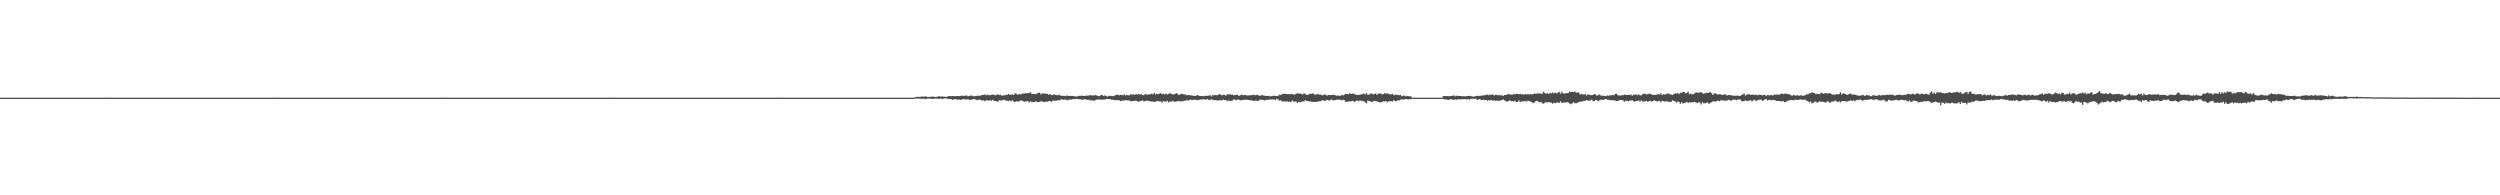 <?xml version="1.0" encoding="UTF-8"?>
<svg xmlns="http://www.w3.org/2000/svg" width="1920" height="150">
  <path d="M0 75.000h1v1.000H0zM1 75.000h1v1.000H1zM2 75.000h1v1.000H2zM3 75.000h1v1.000H3zM4 75.000h1v1.000H4zM5 75.000h1v1.000H5zM6 74.999h1v1.000H6zM7 75.000h1v1.000H7zM8 75.000h1v1.000H8zM9 75.000h1v1.000H9zM10 75.000h1v1.000H10zM11 75.000h1v1.000H11zM12 75.000h1v1.000H12zM13 75.000h1v1.000H13zM14 75.000h1v1.000H14zM15 74.999h1v1.000H15zM16 75.000h1v1.000H16zM17 75.000h1v1.000H17zM18 75.000h1v1.000H18zM19 75.000h1v1.000H19zM20 75.000h1v1.000H20zM21 75.000h1v1.000H21zM22 75.000h1v1.000H22zM23 75.000h1v1.000H23zM24 75.000h1v1.000H24zM25 75.000h1v1.000H25zM26 75.000h1v1.000H26zM27 75.000h1v1.000H27zM28 75.000h1v1.000H28zM29 75.000h1v1.000H29zM30 75.000h1v1.000H30zM31 75.000h1v1.000H31zM32 75.000h1v1.000H32zM33 75.000h1v1.000H33zM34 75.000h1v1.000H34zM35 75.000h1v1.000H35zM36 75.000h1v1.000H36zM37 75.000h1v1.000H37zM38 74.999h1v1.000H38zM39 74.999h1v1.000H39zM40 75.000h1v1.000H40zM41 75.000h1v1.000H41zM42 75.000h1v1.000H42zM43 75.000h1v1.000H43zM44 74.999h1v1.000H44zM45 75.000h1v1.000H45zM46 75.000h1v1.000H46zM47 75.000h1v1.000H47zM48 75.000h1v1.000H48zM49 75.000h1v1.000H49zM50 75.000h1v1.000H50zM51 75.000h1v1.000H51zM52 75.000h1v1.000H52zM53 74.999h1v1.000H53zM54 75.000h1v1.000H54zM55 75.000h1v1.000H55zM56 74.999h1v1.000H56zM57 75.000h1v1.000H57zM58 75.000h1v1.000H58zM59 75.000h1v1.000H59zM60 74.999h1v1.000H60zM61 75.000h1v1.000H61zM62 75.000h1v1.000H62zM63 75.000h1v1.000H63zM64 75.000h1v1.000H64zM65 75.000h1v1.000H65zM66 75.000h1v1.000H66zM67 75.000h1v1.000H67zM68 75.000h1v1.000H68zM69 75.000h1v1.000H69zM70 75.000h1v1.000H70zM71 75.000h1v1.000H71zM72 74.999h1v1.000H72zM73 75.000h1v1.000H73zM74 75.000h1v1.000H74zM75 75.000h1v1.000H75zM76 75.000h1v1.000H76zM77 74.999h1v1.000H77zM78 74.999h1v1.000H78zM79 74.999h1v1.000H79zM80 75.000h1v1.000H80zM81 75.000h1v1.000H81zM82 75.000h1v1.000H82zM83 75.000h1v1.000H83zM84 75.000h1v1.000H84zM85 75.000h1v1.000H85zM86 75.000h1v1.000H86zM87 75.000h1v1.000H87zM88 74.999h1v1.000H88zM89 75.000h1v1.000H89zM90 75.000h1v1.000H90zM91 75.000h1v1.000H91zM92 75.000h1v1.000H92zM93 75.000h1v1.000H93zM94 74.999h1v1.000H94zM95 75.000h1v1.000H95zM96 75.000h1v1.000H96zM97 74.999h1v1.000H97zM98 75.000h1v1.000H98zM99 75.000h1v1.000H99zM100 75.000h1v1.000H100zM101 75.000h1v1.000H101zM102 75.000h1v1.000H102zM103 75.000h1v1.000H103zM104 75.000h1v1.000H104zM105 74.999h1v1.000H105zM106 74.999h1v1.000H106zM107 75.000h1v1.000H107zM108 75.000h1v1.000H108zM109 75.000h1v1.000H109zM110 74.999h1v1.000H110zM111 75.000h1v1.000H111zM112 75.000h1v1.000H112zM113 75.000h1v1.000H113zM114 75.000h1v1.000H114zM115 75.000h1v1.000H115zM116 75.000h1v1.000H116zM117 74.999h1v1.000H117zM118 75.000h1v1.000H118zM119 75.000h1v1.000H119zM120 75.000h1v1.000H120zM121 75.000h1v1.000H121zM122 75.000h1v1.000H122zM123 75.000h1v1.000H123zM124 74.999h1v1.000H124zM125 75.000h1v1.000H125zM126 75.000h1v1.000H126zM127 75.000h1v1.000H127zM128 75.000h1v1.000H128zM129 75.000h1v1.000H129zM130 75.000h1v1.000H130zM131 75.000h1v1.000H131zM132 75.000h1v1.000H132zM133 74.999h1v1.000H133zM134 74.999h1v1.000H134zM135 74.999h1v1.000H135zM136 75.000h1v1.000H136zM137 75.000h1v1.000H137zM138 74.999h1v1.000H138zM139 74.999h1v1.000H139zM140 75.000h1v1.000H140zM141 75.000h1v1.000H141zM142 75.000h1v1.000H142zM143 75.000h1v1.000H143zM144 74.999h1v1.000H144zM145 74.999h1v1.000H145zM146 74.999h1v1.000H146zM147 75.000h1v1.000H147zM148 74.999h1v1.000H148zM149 75.000h1v1.000H149zM150 74.999h1v1.000H150zM151 74.999h1v1.000H151zM152 75.000h1v1.000H152zM153 75.000h1v1.000H153zM154 74.999h1v1.000H154zM155 74.999h1v1.000H155zM156 75.000h1v1.000H156zM157 75.000h1v1.000H157zM158 75.000h1v1.000H158zM159 75.000h1v1.000H159zM160 75.000h1v1.000H160zM161 75.000h1v1.000H161zM162 74.999h1v1.000H162zM163 74.999h1v1.000H163zM164 75.000h1v1.000H164zM165 74.999h1v1.000H165zM166 74.999h1v1.000H166zM167 75.000h1v1.000H167zM168 75.000h1v1.000H168zM169 75.000h1v1.000H169zM170 74.999h1v1.000H170zM171 75.000h1v1.000H171zM172 75.000h1v1.000H172zM173 75.000h1v1.000H173zM174 74.999h1v1.000H174zM175 75.000h1v1.000H175zM176 75.000h1v1.000H176zM177 75.000h1v1.000H177zM178 74.999h1v1.000H178zM179 75.000h1v1.000H179zM180 75.000h1v1.000H180zM181 74.999h1v1.000H181zM182 75.000h1v1.000H182zM183 75.000h1v1.000H183zM184 74.999h1v1.000H184zM185 74.999h1v1.000H185zM186 75.000h1v1.000H186zM187 74.999h1v1.000H187zM188 75.000h1v1.000H188zM189 75.000h1v1.000H189zM190 75.000h1v1.000H190zM191 75.000h1v1.000H191zM192 75.000h1v1.000H192zM193 75.000h1v1.000H193zM194 74.999h1v1.000H194zM195 75.000h1v1.000H195zM196 75.000h1v1.000H196zM197 75.000h1v1.000H197zM198 75.000h1v1.000H198zM199 75.000h1v1.000H199zM200 75.000h1v1.000H200zM201 75.000h1v1.000H201zM202 75.000h1v1.000H202zM203 75.000h1v1.000H203zM204 74.999h1v1.000H204zM205 75.000h1v1.000H205zM206 75.000h1v1.000H206zM207 75.000h1v1.000H207zM208 75.000h1v1.000H208zM209 75.000h1v1.000H209zM210 75.000h1v1.000H210zM211 74.999h1v1.000H211zM212 75.000h1v1.000H212zM213 74.999h1v1.000H213zM214 75.000h1v1.000H214zM215 75.000h1v1.000H215zM216 75.000h1v1.000H216zM217 75.000h1v1.000H217zM218 75.000h1v1.000H218zM219 75.000h1v1.000H219zM220 75.000h1v1.000H220zM221 75.000h1v1.000H221zM222 75.000h1v1.000H222zM223 75.000h1v1.000H223zM224 75.000h1v1.000H224zM225 75.000h1v1.000H225zM226 75.000h1v1.000H226zM227 74.999h1v1.000H227zM228 74.999h1v1.000H228zM229 75.000h1v1.000H229zM230 75.000h1v1.000H230zM231 75.000h1v1.000H231zM232 75.000h1v1.000H232zM233 75.000h1v1.000H233zM234 75.000h1v1.000H234zM235 75.000h1v1.000H235zM236 75.000h1v1.000H236zM237 75.000h1v1.000H237zM238 75.000h1v1.000H238zM239 74.999h1v1.000H239zM240 75.000h1v1.000H240zM241 75.000h1v1.000H241zM242 75.000h1v1.000H242zM243 75.000h1v1.000H243zM244 75.000h1v1.000H244zM245 75.000h1v1.000H245zM246 75.000h1v1.000H246zM247 75.000h1v1.000H247zM248 75.000h1v1.000H248zM249 75.000h1v1.000H249zM250 75.000h1v1.000H250zM251 75.000h1v1.000H251zM252 74.999h1v1.000H252zM253 75.000h1v1.000H253zM254 74.999h1v1.000H254zM255 75.000h1v1.000H255zM256 75.000h1v1.000H256zM257 75.000h1v1.000H257zM258 75.000h1v1.000H258zM259 75.000h1v1.000H259zM260 75.000h1v1.000H260zM261 75.000h1v1.000H261zM262 75.000h1v1.000H262zM263 75.000h1v1.000H263zM264 75.000h1v1.000H264zM265 75.000h1v1.000H265zM266 75.000h1v1.000H266zM267 75.000h1v1.000H267zM268 75.000h1v1.000H268zM269 74.999h1v1.000H269zM270 75.000h1v1.000H270zM271 75.000h1v1.000H271zM272 74.999h1v1.000H272zM273 75.000h1v1.000H273zM274 75.000h1v1.000H274zM275 74.999h1v1.000H275zM276 75.000h1v1.000H276zM277 74.999h1v1.000H277zM278 75.000h1v1.000H278zM279 74.999h1v1.000H279zM280 75.000h1v1.000H280zM281 74.999h1v1.000H281zM282 75.000h1v1.000H282zM283 75.000h1v1.000H283zM284 75.000h1v1.000H284zM285 75.000h1v1.000H285zM286 75.000h1v1.000H286zM287 75.000h1v1.000H287zM288 74.999h1v1.000H288zM289 75.000h1v1.000H289zM290 75.000h1v1.000H290zM291 75.000h1v1.000H291zM292 75.000h1v1.000H292zM293 75.000h1v1.000H293zM294 75.000h1v1.000H294zM295 75.000h1v1.000H295zM296 75.000h1v1.000H296zM297 75.000h1v1.000H297zM298 75.000h1v1.000H298zM299 75.000h1v1.000H299zM300 75.000h1v1.000H300zM301 75.000h1v1.000H301zM302 75.000h1v1.000H302zM303 74.999h1v1.000H303zM304 74.999h1v1.000H304zM305 75.000h1v1.000H305zM306 75.000h1v1.000H306zM307 75.000h1v1.000H307zM308 75.000h1v1.000H308zM309 75.000h1v1.000H309zM310 75.000h1v1.000H310zM311 74.999h1v1.000H311zM312 74.999h1v1.000H312zM313 75.000h1v1.000H313zM314 74.999h1v1.000H314zM315 75.000h1v1.000H315zM316 74.999h1v1.000H316zM317 75.000h1v1.000H317zM318 75.000h1v1.000H318zM319 75.000h1v1.000H319zM320 75.000h1v1.000H320zM321 74.999h1v1.000H321zM322 74.999h1v1.000H322zM323 75.000h1v1.000H323zM324 75.000h1v1.000H324zM325 74.999h1v1.000H325zM326 75.000h1v1.000H326zM327 75.000h1v1.000H327zM328 75.000h1v1.000H328zM329 75.000h1v1.000H329zM330 75.000h1v1.000H330zM331 75.000h1v1.000H331zM332 75.000h1v1.000H332zM333 74.999h1v1.000H333zM334 75.000h1v1.000H334zM335 75.000h1v1.000H335zM336 75.000h1v1.000H336zM337 75.000h1v1.000H337zM338 75.000h1v1.000H338zM339 74.999h1v1.000H339zM340 75.000h1v1.000H340zM341 75.000h1v1.000H341zM342 75.000h1v1.000H342zM343 75.000h1v1.000H343zM344 75.000h1v1.000H344zM345 75.000h1v1.000H345zM346 74.999h1v1.000H346zM347 75.000h1v1.000H347zM348 74.999h1v1.000H348zM349 75.000h1v1.000H349zM350 75.000h1v1.000H350zM351 75.000h1v1.000H351zM352 75.000h1v1.000H352zM353 75.000h1v1.000H353zM354 75.000h1v1.000H354zM355 75.000h1v1.000H355zM356 75.000h1v1.000H356zM357 75.000h1v1.000H357zM358 75.000h1v1.000H358zM359 75.000h1v1.000H359zM360 75.000h1v1.000H360zM361 74.999h1v1.000H361zM362 75.000h1v1.000H362zM363 75.000h1v1.000H363zM364 74.999h1v1.000H364zM365 75.000h1v1.000H365zM366 74.999h1v1.000H366zM367 75.000h1v1.000H367zM368 74.999h1v1.000H368zM369 75.000h1v1.000H369zM370 75.000h1v1.000H370zM371 75.000h1v1.000H371zM372 75.000h1v1.000H372zM373 74.999h1v1.000H373zM374 74.999h1v1.000H374zM375 75.000h1v1.000H375zM376 74.999h1v1.000H376zM377 75.000h1v1.000H377zM378 75.000h1v1.000H378zM379 75.000h1v1.000H379zM380 75.000h1v1.000H380zM381 75.000h1v1.000H381zM382 75.000h1v1.000H382zM383 75.000h1v1.000H383zM384 75.000h1v1.000H384zM385 75.000h1v1.000H385zM386 75.000h1v1.000H386zM387 75.000h1v1.000H387zM388 75.000h1v1.000H388zM389 75.000h1v1.000H389zM390 75.000h1v1.000H390zM391 74.999h1v1.000H391zM392 75.000h1v1.000H392zM393 75.000h1v1.000H393zM394 75.000h1v1.000H394zM395 75.000h1v1.000H395zM396 75.000h1v1.000H396zM397 74.999h1v1.000H397zM398 75.000h1v1.000H398zM399 75.000h1v1.000H399zM400 75.000h1v1.000H400zM401 75.000h1v1.000H401zM402 75.000h1v1.000H402zM403 75.000h1v1.000H403zM404 74.999h1v1.000H404zM405 75.000h1v1.000H405zM406 75.000h1v1.000H406zM407 75.000h1v1.000H407zM408 74.999h1v1.000H408zM409 74.999h1v1.000H409zM410 75.000h1v1.000H410zM411 74.999h1v1.000H411zM412 75.000h1v1.000H412zM413 75.000h1v1.000H413zM414 75.000h1v1.000H414zM415 75.000h1v1.000H415zM416 75.000h1v1.000H416zM417 75.000h1v1.000H417zM418 74.999h1v1.000H418zM419 75.000h1v1.000H419zM420 75.000h1v1.000H420zM421 75.000h1v1.000H421zM422 75.000h1v1.000H422zM423 75.000h1v1.000H423zM424 74.999h1v1.000H424zM425 75.000h1v1.000H425zM426 75.000h1v1.000H426zM427 75.000h1v1.000H427zM428 75.000h1v1.000H428zM429 75.000h1v1.000H429zM430 75.000h1v1.000H430zM431 75.000h1v1.000H431zM432 74.999h1v1.000H432zM433 75.000h1v1.000H433zM434 75.000h1v1.000H434zM435 75.000h1v1.000H435zM436 74.999h1v1.000H436zM437 74.999h1v1.000H437zM438 75.000h1v1.000H438zM439 74.999h1v1.000H439zM440 75.000h1v1.000H440zM441 75.000h1v1.000H441zM442 75.000h1v1.000H442zM443 75.000h1v1.000H443zM444 74.999h1v1.000H444zM445 74.999h1v1.000H445zM446 75.000h1v1.000H446zM447 75.000h1v1.000H447zM448 75.000h1v1.000H448zM449 75.000h1v1.000H449zM450 75.000h1v1.000H450zM451 74.999h1v1.000H451zM452 75.000h1v1.000H452zM453 75.000h1v1.000H453zM454 75.000h1v1.000H454zM455 75.000h1v1.000H455zM456 75.000h1v1.000H456zM457 75.000h1v1.000H457zM458 75.000h1v1.000H458zM459 75.000h1v1.000H459zM460 75.000h1v1.000H460zM461 75.000h1v1.000H461zM462 75.000h1v1.000H462zM463 74.999h1v1.000H463zM464 75.000h1v1.000H464zM465 75.000h1v1.000H465zM466 75.000h1v1.000H466zM467 75.000h1v1.000H467zM468 75.000h1v1.000H468zM469 75.000h1v1.000H469zM470 75.000h1v1.000H470zM471 75.000h1v1.000H471zM472 75.000h1v1.000H472zM473 75.000h1v1.000H473zM474 75.000h1v1.000H474zM475 75.000h1v1.000H475zM476 75.000h1v1.000H476zM477 75.000h1v1.000H477zM478 75.000h1v1.000H478zM479 75.000h1v1.000H479zM480 75.000h1v1.000H480zM481 74.999h1v1.000H481zM482 75.000h1v1.000H482zM483 75.000h1v1.000H483zM484 75.000h1v1.000H484zM485 75.000h1v1.000H485zM486 74.999h1v1.000H486zM487 74.999h1v1.000H487zM488 75.000h1v1.000H488zM489 75.000h1v1.000H489zM490 75.000h1v1.000H490zM491 75.000h1v1.000H491zM492 75.000h1v1.000H492zM493 75.000h1v1.000H493zM494 75.000h1v1.000H494zM495 75.000h1v1.000H495zM496 75.000h1v1.000H496zM497 75.000h1v1.000H497zM498 75.000h1v1.000H498zM499 75.000h1v1.000H499zM500 74.999h1v1.000H500zM501 75.000h1v1.000H501zM502 75.000h1v1.000H502zM503 75.000h1v1.000H503zM504 75.000h1v1.000H504zM505 74.999h1v1.000H505zM506 75.000h1v1.000H506zM507 75.000h1v1.000H507zM508 75.000h1v1.000H508zM509 75.000h1v1.000H509zM510 75.000h1v1.000H510zM511 74.999h1v1.000H511zM512 75.000h1v1.000H512zM513 75.000h1v1.000H513zM514 75.000h1v1.000H514zM515 75.000h1v1.000H515zM516 75.000h1v1.000H516zM517 74.999h1v1.000H517zM518 74.999h1v1.000H518zM519 75.000h1v1.000H519zM520 75.000h1v1.000H520zM521 75.000h1v1.000H521zM522 75.000h1v1.000H522zM523 75.000h1v1.000H523zM524 75.000h1v1.000H524zM525 75.000h1v1.000H525zM526 75.000h1v1.000H526zM527 75.000h1v1.000H527zM528 75.000h1v1.000H528zM529 75.000h1v1.000H529zM530 75.000h1v1.000H530zM531 75.000h1v1.000H531zM532 75.000h1v1.000H532zM533 75.000h1v1.000H533zM534 75.000h1v1.000H534zM535 75.000h1v1.000H535zM536 75.000h1v1.000H536zM537 75.000h1v1.000H537zM538 75.000h1v1.000H538zM539 74.999h1v1.000H539zM540 74.999h1v1.000H540zM541 74.999h1v1.000H541zM542 75.000h1v1.000H542zM543 75.000h1v1.000H543zM544 74.999h1v1.000H544zM545 75.000h1v1.000H545zM546 74.999h1v1.000H546zM547 74.999h1v1.000H547zM548 75.000h1v1.000H548zM549 75.000h1v1.000H549zM550 75.000h1v1.000H550zM551 75.000h1v1.000H551zM552 75.000h1v1.000H552zM553 75.000h1v1.000H553zM554 75.000h1v1.000H554zM555 75.000h1v1.000H555zM556 74.999h1v1.000H556zM557 75.000h1v1.000H557zM558 75.000h1v1.000H558zM559 75.000h1v1.000H559zM560 75.000h1v1.000H560zM561 74.999h1v1.000H561zM562 75.000h1v1.000H562zM563 75.000h1v1.000H563zM564 75.000h1v1.000H564zM565 74.999h1v1.000H565zM566 75.000h1v1.000H566zM567 75.000h1v1.000H567zM568 75.000h1v1.000H568zM569 75.000h1v1.000H569zM570 75.000h1v1.000H570zM571 75.000h1v1.000H571zM572 75.000h1v1.000H572zM573 75.000h1v1.000H573zM574 74.999h1v1.000H574zM575 75.000h1v1.000H575zM576 74.999h1v1.000H576zM577 75.000h1v1.000H577zM578 75.000h1v1.000H578zM579 75.000h1v1.000H579zM580 75.000h1v1.000H580zM581 75.000h1v1.000H581zM582 75.000h1v1.000H582zM583 75.000h1v1.000H583zM584 75.000h1v1.000H584zM585 74.999h1v1.000H585zM586 74.999h1v1.000H586zM587 75.000h1v1.000H587zM588 75.000h1v1.000H588zM589 75.000h1v1.000H589zM590 75.000h1v1.000H590zM591 75.000h1v1.000H591zM592 75.000h1v1.000H592zM593 75.000h1v1.000H593zM594 75.000h1v1.000H594zM595 75.000h1v1.000H595zM596 74.999h1v1.000H596zM597 75.000h1v1.000H597zM598 75.000h1v1.000H598zM599 75.000h1v1.000H599zM600 74.999h1v1.000H600zM601 75.000h1v1.000H601zM602 74.999h1v1.000H602zM603 75.000h1v1.000H603zM604 75.000h1v1.000H604zM605 75.000h1v1.000H605zM606 75.000h1v1.000H606zM607 75.000h1v1.000H607zM608 75.000h1v1.000H608zM609 75.000h1v1.000H609zM610 75.000h1v1.000H610zM611 75.000h1v1.000H611zM612 75.000h1v1.000H612zM613 75.000h1v1.000H613zM614 75.000h1v1.000H614zM615 75.000h1v1.000H615zM616 75.000h1v1.000H616zM617 74.999h1v1.000H617zM618 75.000h1v1.000H618zM619 75.000h1v1.000H619zM620 75.000h1v1.000H620zM621 75.000h1v1.000H621zM622 74.999h1v1.000H622zM623 74.999h1v1.000H623zM624 75.000h1v1.000H624zM625 75.000h1v1.000H625zM626 75.000h1v1.000H626zM627 75.000h1v1.000H627zM628 75.000h1v1.000H628zM629 75.000h1v1.000H629zM630 75.000h1v1.000H630zM631 75.000h1v1.000H631zM632 75.000h1v1.000H632zM633 75.000h1v1.000H633zM634 75.000h1v1.000H634zM635 75.000h1v1.000H635zM636 75.000h1v1.000H636zM637 74.999h1v1.000H637zM638 75.000h1v1.000H638zM639 75.000h1v1.000H639zM640 75.000h1v1.000H640zM641 75.000h1v1.000H641zM642 75.000h1v1.000H642zM643 75.000h1v1.000H643zM644 74.999h1v1.000H644zM645 74.999h1v1.000H645zM646 75.000h1v1.000H646zM647 74.999h1v1.000H647zM648 74.999h1v1.000H648zM649 75.000h1v1.000H649zM650 75.000h1v1.000H650zM651 75.000h1v1.000H651zM652 75.000h1v1.000H652zM653 75.000h1v1.000H653zM654 75.000h1v1.000H654zM655 75.000h1v1.000H655zM656 75.000h1v1.000H656zM657 74.999h1v1.000H657zM658 75.000h1v1.000H658zM659 75.000h1v1.000H659zM660 75.000h1v1.000H660zM661 75.000h1v1.000H661zM662 75.000h1v1.000H662zM663 74.999h1v1.000H663zM664 74.999h1v1.000H664zM665 75.000h1v1.000H665zM666 74.999h1v1.000H666zM667 75.000h1v1.000H667zM668 75.000h1v1.000H668zM669 75.000h1v1.000H669zM670 75.000h1v1.000H670zM671 75.000h1v1.000H671zM672 75.000h1v1.000H672zM673 74.999h1v1.000H673zM674 74.999h1v1.000H674zM675 74.999h1v1.000H675zM676 75.000h1v1.000H676zM677 75.000h1v1.000H677zM678 75.000h1v1.000H678zM679 75.000h1v1.000H679zM680 75.000h1v1.000H680zM681 75.000h1v1.000H681zM682 74.999h1v1.000H682zM683 75.000h1v1.000H683zM684 74.999h1v1.000H684zM685 75.000h1v1.000H685zM686 75.000h1v1.000H686zM687 75.000h1v1.000H687zM688 75.000h1v1.000H688zM689 75.000h1v1.000H689zM690 75.000h1v1.000H690zM691 75.000h1v1.000H691zM692 74.999h1v1.000H692zM693 74.999h1v1.000H693zM694 74.999h1v1.000H694zM695 74.999h1v1.000H695zM696 74.999h1v1.000H696zM697 75.000h1v1.000H697zM698 74.999h1v1.000H698zM699 75.000h1v1.000H699zM700 75.000h1v1.000H700zM701 75.000h1v1.000H701zM702 75.000h1v1.000H702zM703 74.394h1v1.273H703zM704 74.370h1v1.312H704zM705 74.381h1v1.339H705zM706 74.335h1v1.376H706zM707 74.249h1v1.608H707zM708 74.106h1v1.841H708zM709 74.326h1v1.406H709zM710 73.908h1v2.310H710zM711 74.257h1v1.642H711zM712 74.389h1v1.306H712zM713 74.485h1v1.268H713zM714 74.273h1v1.437H714zM715 74.266h1v1.615H715zM716 74.180h1v1.892H716zM717 74.317h1v1.425H717zM718 74.474h1v1.242H718zM719 74.430h1v1.170H719zM720 73.933h1v1.990H720zM721 73.938h1v2.011H721zM722 74.250h1v1.390H722zM723 74.044h1v2.094H723zM724 74.210h1v1.605H724zM725 74.208h1v1.354H725zM726 74.479h1v1.041H726zM727 74.176h1v1.728H727zM728 73.884h1v2.031H728zM729 73.704h1v2.366H729zM730 73.923h1v2.183H730zM731 73.696h1v2.980H731zM732 73.878h1v2.377H732zM733 73.847h1v2.410H733zM734 73.803h1v2.446H734zM735 73.768h1v2.892H735zM736 73.762h1v2.514H736zM737 73.682h1v3.080H737zM738 73.484h1v3.052H738zM739 73.488h1v2.590H739zM740 73.758h1v2.498H740zM741 73.412h1v2.931H741zM742 73.384h1v3.062H742zM743 74.008h1v2.052H743zM744 73.661h1v3.256H744zM745 73.393h1v3.200H745zM746 73.434h1v3.089H746zM747 73.922h1v2.138H747zM748 73.927h1v2.182H748zM749 73.624h1v2.948H749zM750 73.633h1v3.391H750zM751 73.366h1v3.288H751zM752 73.792h1v2.691H752zM753 73.162h1v3.802H753zM754 72.988h1v4.223H754zM755 72.842h1v4.274H755zM756 72.529h1v5.256H756zM757 73.188h1v3.828H757zM758 72.629h1v4.405H758zM759 73.135h1v4.160H759zM760 73.171h1v3.787H760zM761 72.794h1v4.635H761zM762 72.527h1v4.126H762zM763 72.883h1v4.666H763zM764 73.273h1v4.265H764zM765 72.695h1v5.223H765zM766 72.499h1v5.587H766zM767 72.987h1v3.979H767zM768 72.759h1v4.347H768zM769 73.501h1v3.585H769zM770 73.238h1v3.532H770zM771 73.190h1v3.480H771zM772 72.867h1v4.393H772zM773 72.881h1v4.448H773zM774 72.268h1v5.314H774zM775 72.641h1v4.441H775zM776 72.919h1v4.959H776zM777 72.430h1v4.563H777zM778 72.957h1v5.045H778zM779 71.699h1v6.671H779zM780 71.916h1v5.897H780zM781 72.817h1v5.030H781zM782 72.192h1v5.904H782zM783 72.468h1v4.741H783zM784 72.372h1v4.809H784zM785 71.675h1v5.766H785zM786 71.939h1v6.353H786zM787 71.469h1v6.349H787zM788 71.743h1v5.986H788zM789 71.562h1v6.204H789zM790 71.279h1v7.462H790zM791 70.890h1v6.880H791zM792 72.278h1v6.247H792zM793 72.059h1v6.119H793zM794 72.173h1v6.257H794zM795 72.357h1v5.355H795zM796 71.709h1v6.724H796zM797 71.373h1v6.966H797zM798 71.045h1v7.194H798zM799 72.500h1v5.204H799zM800 71.695h1v6.310H800zM801 71.892h1v6.297H801zM802 71.730h1v6.746H802zM803 72.113h1v5.808H803zM804 72.039h1v6.096H804zM805 72.774h1v4.886H805zM806 72.259h1v5.381H806zM807 72.964h1v5.277H807zM808 73.069h1v4.172H808zM809 72.399h1v4.919H809zM810 72.857h1v4.470H810zM811 73.060h1v4.297H811zM812 73.178h1v3.689H812zM813 72.662h1v4.442H813zM814 73.410h1v3.173H814zM815 73.598h1v2.618H815zM816 73.571h1v3.088H816zM817 73.563h1v2.872H817zM818 73.822h1v2.685H818zM819 73.196h1v3.896H819zM820 73.743h1v2.909H820zM821 73.697h1v2.747H821zM822 73.603h1v2.922H822zM823 73.612h1v2.752H823zM824 73.720h1v2.334H824zM825 74.086h1v2.173H825zM826 74.024h1v1.846H826zM827 74.021h1v2.030H827zM828 73.568h1v2.780H828zM829 73.702h1v2.506H829zM830 73.493h1v3.004H830zM831 73.595h1v3.061H831zM832 73.746h1v2.439H832zM833 73.635h1v2.645H833zM834 73.384h1v3.178H834zM835 73.485h1v3.190H835zM836 73.261h1v3.410H836zM837 73.001h1v4.149H837zM838 73.465h1v3.593H838zM839 73.139h1v4.083H839zM840 73.332h1v4.045H840zM841 72.979h1v3.763H841zM842 73.447h1v3.062H842zM843 73.812h1v2.577H843zM844 73.770h1v2.652H844zM845 73.045h1v3.485H845zM846 72.981h1v3.528H846zM847 73.678h1v2.826H847zM848 73.285h1v3.226H848zM849 73.638h1v2.447H849zM850 74.249h1v1.880H850zM851 73.487h1v2.544H851zM852 73.786h1v2.327H852zM853 73.579h1v3.000H853zM854 73.784h1v2.769H854zM855 73.786h1v3.083H855zM856 73.066h1v3.910H856zM857 73.011h1v3.908H857zM858 72.524h1v4.596H858zM859 73.281h1v3.611H859zM860 72.859h1v4.846H860zM861 72.916h1v4.586H861zM862 73.237h1v3.828H862zM863 72.502h1v4.688H863zM864 73.261h1v3.605H864zM865 72.786h1v4.265H865zM866 73.234h1v3.967H866zM867 73.173h1v3.915H867zM868 72.280h1v5.724H868zM869 72.665h1v4.926H869zM870 72.492h1v5.126H870zM871 72.847h1v4.515H871zM872 72.165h1v5.159H872zM873 72.727h1v5.088H873zM874 72.197h1v6.014H874zM875 72.666h1v4.934H875zM876 72.323h1v5.154H876zM877 73.030h1v4.023H877zM878 73.093h1v4.810H878zM879 72.216h1v5.474H879zM880 72.566h1v4.715H880zM881 72.739h1v4.674H881zM882 72.387h1v5.194H882zM883 72.493h1v5.364H883zM884 71.873h1v6.123H884zM885 72.503h1v5.526H885zM886 71.307h1v6.911H886zM887 72.502h1v5.588H887zM888 71.934h1v5.699H888zM889 72.283h1v5.359H889zM890 71.940h1v6.012H890zM891 71.499h1v6.364H891zM892 72.347h1v6.486H892zM893 71.910h1v5.717H893zM894 72.474h1v5.612H894zM895 71.873h1v6.160H895zM896 72.521h1v4.818H896zM897 72.140h1v6.550H897zM898 71.541h1v6.339H898zM899 72.082h1v6.105H899zM900 72.415h1v4.996H900zM901 72.550h1v5.415H901zM902 72.010h1v6.180H902zM903 71.471h1v6.448H903zM904 72.344h1v5.400H904zM905 72.993h1v4.579H905zM906 72.409h1v5.571H906zM907 71.977h1v5.731H907zM908 72.345h1v5.465H908zM909 72.576h1v4.805H909zM910 72.566h1v4.748H910zM911 73.214h1v3.610H911zM912 72.979h1v4.357H912zM913 72.971h1v3.729H913zM914 73.254h1v3.276H914zM915 73.223h1v3.797H915zM916 73.710h1v2.821H916zM917 73.533h1v3.067H917zM918 73.662h1v2.918H918zM919 73.016h1v3.915H919zM920 73.327h1v3.580H920zM921 73.746h1v2.675H921zM922 73.788h1v2.602H922zM923 73.750h1v2.625H923zM924 73.910h1v2.183H924zM925 73.516h1v3.073H925zM926 73.626h1v2.649H926zM927 73.645h1v2.429H927zM928 73.366h1v3.550H928zM929 73.172h1v3.452H929zM930 74.049h1v2.086H930zM931 72.805h1v3.896H931zM932 73.291h1v3.729H932zM933 72.915h1v3.918H933zM934 73.187h1v3.823H934zM935 72.943h1v4.451H935zM936 72.028h1v4.822H936zM937 72.742h1v4.385H937zM938 73.192h1v3.847H938zM939 72.694h1v3.792H939zM940 72.825h1v4.125H940zM941 73.481h1v3.287H941zM942 72.363h1v5.433H942zM943 72.624h1v4.550H943zM944 72.221h1v5.347H944zM945 72.780h1v4.659H945zM946 72.670h1v4.520H946zM947 73.162h1v3.199H947zM948 73.034h1v3.525H948zM949 72.830h1v4.112H949zM950 72.741h1v3.685H950zM951 73.720h1v2.831H951zM952 73.142h1v3.966H952zM953 72.596h1v4.373H953zM954 73.041h1v3.784H954zM955 73.042h1v3.596H955zM956 72.980h1v3.614H956zM957 73.275h1v3.220H957zM958 73.411h1v3.418H958zM959 73.188h1v3.538H959zM960 73.157h1v3.997H960zM961 73.064h1v3.887H961zM962 72.763h1v4.817H962zM963 73.017h1v4.274H963zM964 73.146h1v4.033H964zM965 72.724h1v4.810H965zM966 73.282h1v4.114H966zM967 73.551h1v3.056H967zM968 73.315h1v3.258H968zM969 72.984h1v3.628H969zM970 73.437h1v3.457H970zM971 73.519h1v3.622H971zM972 73.792h1v2.853H972zM973 73.710h1v3.006H973zM974 73.522h1v3.008H974zM975 74.086h1v2.307H975zM976 73.811h1v2.641H976zM977 73.630h1v2.748H977zM978 73.460h1v2.849H978zM979 73.668h1v3.110H979zM980 73.795h1v2.116H980zM981 73.803h1v2.521H981zM982 72.721h1v4.662H982zM983 73.011h1v3.999H983zM984 72.389h1v5.449H984zM985 72.007h1v5.867H985zM986 72.019h1v5.823H986zM987 72.104h1v5.960H987zM988 72.302h1v5.452H988zM989 72.171h1v6.062H989zM990 72.496h1v5.502H990zM991 72.052h1v6.295H991zM992 72.300h1v4.887H992zM993 72.659h1v5.267H993zM994 72.508h1v5.585H994zM995 71.993h1v6.013H995zM996 71.518h1v7.619H996zM997 71.889h1v6.370H997zM998 71.813h1v6.661H998zM999 72.128h1v6.104H999zM1000 72.544h1v5.306H1000zM1001 71.611h1v6.355H1001zM1002 72.285h1v4.626H1002zM1003 72.805h1v4.712H1003zM1004 72.891h1v4.678H1004zM1005 72.264h1v5.655H1005zM1006 71.892h1v5.991H1006zM1007 72.123h1v6.041H1007zM1008 71.527h1v6.835H1008zM1009 72.580h1v5.548H1009zM1010 72.589h1v5.768H1010zM1011 72.338h1v5.823H1011zM1012 72.303h1v5.531H1012zM1013 72.759h1v5.059H1013zM1014 72.619h1v5.099H1014zM1015 73.208h1v3.683H1015zM1016 72.997h1v4.194H1016zM1017 72.430h1v5.206H1017zM1018 73.162h1v3.670H1018zM1019 73.326h1v3.444H1019zM1020 72.898h1v4.248H1020zM1021 73.017h1v4.159H1021zM1022 73.065h1v3.263H1022zM1023 72.910h1v4.056H1023zM1024 72.821h1v4.339H1024zM1025 73.215h1v3.565H1025zM1026 73.493h1v3.120H1026zM1027 73.342h1v3.162H1027zM1028 73.578h1v3.017H1028zM1029 73.564h1v3.013H1029zM1030 72.816h1v4.358H1030zM1031 73.303h1v3.298H1031zM1032 72.651h1v4.292H1032zM1033 72.147h1v6.042H1033zM1034 72.156h1v5.944H1034zM1035 72.386h1v5.628H1035zM1036 71.604h1v6.271H1036zM1037 72.102h1v5.776H1037zM1038 72.008h1v5.473H1038zM1039 71.802h1v5.908H1039zM1040 72.422h1v5.993H1040zM1041 72.685h1v4.760H1041zM1042 73.030h1v4.135H1042zM1043 72.920h1v4.918H1043zM1044 72.699h1v4.353H1044zM1045 72.495h1v4.959H1045zM1046 72.097h1v5.396H1046zM1047 71.859h1v5.988H1047zM1048 72.548h1v5.997H1048zM1049 71.551h1v7.836H1049zM1050 72.733h1v4.476H1050zM1051 72.605h1v5.165H1051zM1052 71.875h1v5.970H1052zM1053 71.841h1v6.575H1053zM1054 72.499h1v5.446H1054zM1055 72.191h1v5.313H1055zM1056 71.712h1v5.932H1056zM1057 72.798h1v5.057H1057zM1058 71.897h1v6.313H1058zM1059 71.859h1v6.858H1059zM1060 71.763h1v6.719H1060zM1061 72.548h1v5.873H1061zM1062 72.117h1v5.615H1062zM1063 71.510h1v6.445H1063zM1064 72.048h1v5.489H1064zM1065 71.631h1v6.983H1065zM1066 72.125h1v5.729H1066zM1067 72.365h1v5.415H1067zM1068 72.518h1v5.158H1068zM1069 72.060h1v5.906H1069zM1070 73.186h1v3.667H1070zM1071 72.745h1v5.025H1071zM1072 72.751h1v4.940H1072zM1073 72.879h1v4.196H1073zM1074 73.146h1v4.080H1074zM1075 72.967h1v3.575H1075zM1076 73.921h1v2.356H1076zM1077 73.548h1v2.941H1077zM1078 73.441h1v3.023H1078zM1079 74.037h1v2.085H1079zM1080 73.604h1v2.549H1080zM1081 73.826h1v2.624H1081zM1082 74.050h1v1.977H1082zM1083 73.921h1v2.266H1083zM1084 75.000h1v1.000H1084zM1085 74.999h1v1.000H1085zM1086 75.000h1v1.000H1086zM1087 74.999h1v1.000H1087zM1088 75.000h1v1.000H1088zM1089 75.000h1v1.000H1089zM1090 75.000h1v1.000H1090zM1091 74.999h1v1.000H1091zM1092 74.999h1v1.000H1092zM1093 75.000h1v1.000H1093zM1094 75.000h1v1.000H1094zM1095 75.000h1v1.000H1095zM1096 75.000h1v1.000H1096zM1097 75.000h1v1.000H1097zM1098 75.000h1v1.000H1098zM1099 75.000h1v1.000H1099zM1100 74.999h1v1.000H1100zM1101 74.999h1v1.000H1101zM1102 75.000h1v1.000H1102zM1103 75.000h1v1.000H1103zM1104 75.000h1v1.000H1104zM1105 75.000h1v1.000H1105zM1106 75.000h1v1.000H1106zM1107 75.000h1v1.000H1107zM1108 73.778h1v2.214H1108zM1109 73.757h1v2.517H1109zM1110 73.841h1v2.523H1110zM1111 73.709h1v2.867H1111zM1112 73.912h1v2.829H1112zM1113 73.754h1v2.568H1113zM1114 73.704h1v2.526H1114zM1115 73.543h1v2.937H1115zM1116 73.281h1v3.460H1116zM1117 73.979h1v2.338H1117zM1118 73.460h1v2.980H1118zM1119 73.770h1v2.603H1119zM1120 73.602h1v2.559H1120zM1121 73.711h1v2.660H1121zM1122 73.884h1v2.356H1122zM1123 73.861h1v2.336H1123zM1124 73.911h1v2.246H1124zM1125 73.969h1v2.213H1125zM1126 73.782h1v2.595H1126zM1127 73.728h1v2.239H1127zM1128 73.590h1v3.013H1128zM1129 73.718h1v2.145H1129zM1130 74.036h1v2.122H1130zM1131 74.244h1v1.550H1131zM1132 73.984h1v1.998H1132zM1133 73.889h1v1.858H1133zM1134 73.630h1v3.149H1134zM1135 73.585h1v2.805H1135zM1136 73.677h1v2.370H1136zM1137 73.459h1v3.340H1137zM1138 73.373h1v3.419H1138zM1139 73.169h1v3.330H1139zM1140 73.171h1v3.684H1140zM1141 72.822h1v4.002H1141zM1142 72.652h1v4.744H1142zM1143 73.156h1v3.714H1143zM1144 72.625h1v4.450H1144zM1145 72.880h1v3.927H1145zM1146 72.470h1v4.944H1146zM1147 73.382h1v3.642H1147zM1148 72.765h1v4.654H1148zM1149 72.801h1v4.343H1149zM1150 73.203h1v4.412H1150zM1151 72.931h1v4.354H1151zM1152 73.245h1v4.029H1152zM1153 73.095h1v3.672H1153zM1154 73.670h1v2.719H1154zM1155 72.948h1v4.202H1155zM1156 72.917h1v4.723H1156zM1157 72.698h1v5.530H1157zM1158 72.025h1v5.597H1158zM1159 72.509h1v4.608H1159zM1160 72.606h1v5.105H1160zM1161 72.826h1v4.683H1161zM1162 72.051h1v5.920H1162zM1163 72.488h1v4.845H1163zM1164 71.973h1v6.344H1164zM1165 72.154h1v6.188H1165zM1166 72.382h1v4.734H1166zM1167 72.014h1v6.387H1167zM1168 72.481h1v5.400H1168zM1169 72.288h1v5.530H1169zM1170 72.808h1v5.141H1170zM1171 72.231h1v5.234H1171zM1172 72.562h1v5.486H1172zM1173 72.192h1v5.055H1173zM1174 72.613h1v5.028H1174zM1175 72.166h1v5.747H1175zM1176 72.705h1v5.779H1176zM1177 72.215h1v7.040H1177zM1178 71.840h1v6.777H1178zM1179 71.986h1v5.665H1179zM1180 71.831h1v5.577H1180zM1181 71.728h1v6.433H1181zM1182 71.725h1v6.887H1182zM1183 71.967h1v6.316H1183zM1184 71.993h1v7.383H1184zM1185 70.512h1v9.110H1185zM1186 71.426h1v7.305H1186zM1187 72.113h1v6.377H1187zM1188 71.350h1v7.395H1188zM1189 72.232h1v6.032H1189zM1190 71.238h1v7.471H1190zM1191 71.682h1v7.236H1191zM1192 71.024h1v8.608H1192zM1193 71.705h1v7.219H1193zM1194 70.989h1v8.239H1194zM1195 71.705h1v7.091H1195zM1196 71.104h1v7.519H1196zM1197 70.550h1v8.577H1197zM1198 71.877h1v5.956H1198zM1199 70.348h1v8.821H1199zM1200 71.709h1v6.954H1200zM1201 71.871h1v6.986H1201zM1202 71.599h1v7.059H1202zM1203 71.595h1v6.827H1203zM1204 71.400h1v7.388H1204zM1205 70.413h1v9.081H1205zM1206 70.541h1v9.515H1206zM1207 70.501h1v8.799H1207zM1208 70.777h1v7.676H1208zM1209 70.254h1v9.031H1209zM1210 71.038h1v8.253H1210zM1211 71.284h1v7.611H1211zM1212 70.936h1v7.487H1212zM1213 72.605h1v5.399H1213zM1214 72.151h1v5.894H1214zM1215 72.513h1v5.349H1215zM1216 72.615h1v4.755H1216zM1217 72.319h1v5.137H1217zM1218 73.296h1v3.495H1218zM1219 72.536h1v4.700H1219zM1220 72.673h1v4.613H1220zM1221 73.058h1v4.048H1221zM1222 73.056h1v3.444H1222zM1223 72.850h1v4.801H1223zM1224 72.152h1v5.471H1224zM1225 72.668h1v4.148H1225zM1226 73.504h1v3.565H1226zM1227 72.769h1v5.113H1227zM1228 72.715h1v4.306H1228zM1229 73.392h1v3.191H1229zM1230 73.454h1v3.198H1230zM1231 73.534h1v3.233H1231zM1232 73.667h1v2.569H1232zM1233 73.810h1v2.182H1233zM1234 73.309h1v3.358H1234zM1235 73.526h1v3.049H1235zM1236 73.119h1v3.890H1236zM1237 73.247h1v3.639H1237zM1238 72.891h1v4.134H1238zM1239 73.161h1v3.836H1239zM1240 72.105h1v5.196H1240zM1241 72.042h1v5.511H1241zM1242 73.143h1v4.410H1242zM1243 73.203h1v3.780H1243zM1244 73.460h1v3.353H1244zM1245 73.047h1v3.700H1245zM1246 73.159h1v3.993H1246zM1247 72.702h1v5.489H1247zM1248 72.883h1v4.473H1248zM1249 72.910h1v4.536H1249zM1250 72.800h1v5.077H1250zM1251 72.970h1v4.287H1251zM1252 72.506h1v4.732H1252zM1253 73.523h1v3.489H1253zM1254 72.739h1v5.036H1254zM1255 72.719h1v5.402H1255zM1256 72.481h1v5.010H1256zM1257 73.133h1v4.509H1257zM1258 72.425h1v4.698H1258zM1259 73.160h1v4.994H1259zM1260 73.212h1v3.891H1260zM1261 72.365h1v5.556H1261zM1262 72.041h1v5.998H1262zM1263 71.990h1v5.744H1263zM1264 72.478h1v5.037H1264zM1265 72.300h1v5.909H1265zM1266 71.980h1v5.706H1266zM1267 72.012h1v5.368H1267zM1268 72.594h1v5.486H1268zM1269 72.924h1v4.668H1269zM1270 72.874h1v4.104H1270zM1271 72.787h1v4.768H1271zM1272 72.635h1v5.261H1272zM1273 72.121h1v5.634H1273zM1274 72.599h1v4.838H1274zM1275 71.575h1v6.982H1275zM1276 73.002h1v4.444H1276zM1277 72.319h1v5.421H1277zM1278 72.564h1v5.460H1278zM1279 72.323h1v5.570H1279zM1280 71.947h1v5.861H1280zM1281 71.775h1v6.451H1281zM1282 72.384h1v5.800H1282zM1283 72.597h1v5.621H1283zM1284 72.948h1v4.169H1284zM1285 72.237h1v5.265H1285zM1286 71.643h1v6.259H1286zM1287 71.927h1v6.841H1287zM1288 71.344h1v6.697H1288zM1289 72.227h1v6.035H1289zM1290 71.097h1v8.603H1290zM1291 71.350h1v7.167H1291zM1292 70.439h1v9.115H1292zM1293 70.732h1v8.374H1293zM1294 71.747h1v7.070H1294zM1295 71.374h1v6.929H1295zM1296 70.393h1v8.689H1296zM1297 72.352h1v6.089H1297zM1298 71.795h1v6.998H1298zM1299 72.448h1v6.061H1299zM1300 72.285h1v6.131H1300zM1301 71.657h1v6.570H1301zM1302 70.910h1v7.827H1302zM1303 71.096h1v8.174H1303zM1304 71.237h1v7.243H1304zM1305 70.930h1v7.825H1305zM1306 70.745h1v9.412H1306zM1307 71.583h1v6.891H1307zM1308 72.070h1v7.272H1308zM1309 71.577h1v7.803H1309zM1310 71.243h1v7.699H1310zM1311 71.400h1v7.295H1311zM1312 71.180h1v8.731H1312zM1313 70.590h1v8.404H1313zM1314 71.595h1v6.999H1314zM1315 72.876h1v4.989H1315zM1316 71.758h1v6.003H1316zM1317 71.574h1v6.586H1317zM1318 72.405h1v5.141H1318zM1319 72.595h1v4.632H1319zM1320 72.289h1v5.501H1320zM1321 72.367h1v4.731H1321zM1322 72.974h1v4.053H1322zM1323 72.696h1v4.455H1323zM1324 72.423h1v4.834H1324zM1325 72.715h1v4.703H1325zM1326 73.388h1v3.688H1326zM1327 73.021h1v3.630H1327zM1328 72.879h1v4.112H1328zM1329 73.284h1v4.171H1329zM1330 73.264h1v3.311H1330zM1331 73.579h1v3.080H1331zM1332 73.489h1v2.965H1332zM1333 73.481h1v3.526H1333zM1334 73.413h1v3.016H1334zM1335 73.643h1v2.794H1335zM1336 73.689h1v2.691H1336zM1337 72.982h1v4.576H1337zM1338 72.505h1v5.406H1338zM1339 71.743h1v5.815H1339zM1340 73.390h1v3.667H1340zM1341 72.656h1v4.859H1341zM1342 72.427h1v5.186H1342zM1343 72.362h1v4.771H1343zM1344 72.976h1v4.028H1344zM1345 72.655h1v5.286H1345zM1346 72.666h1v4.369H1346zM1347 73.035h1v3.485H1347zM1348 72.639h1v4.862H1348zM1349 73.175h1v4.014H1349zM1350 72.902h1v3.733H1350zM1351 72.634h1v3.970H1351zM1352 72.985h1v3.502H1352zM1353 73.198h1v4.247H1353zM1354 72.877h1v4.225H1354zM1355 72.977h1v3.385H1355zM1356 73.769h1v2.336H1356zM1357 72.953h1v4.304H1357zM1358 73.095h1v3.700H1358zM1359 73.219h1v3.393H1359zM1360 72.952h1v4.194H1360zM1361 73.366h1v3.313H1361zM1362 72.557h1v4.228H1362zM1363 72.768h1v4.359H1363zM1364 72.652h1v4.915H1364zM1365 72.626h1v4.929H1365zM1366 72.792h1v4.796H1366zM1367 72.149h1v5.648H1367zM1368 71.825h1v6.051H1368zM1369 72.308h1v5.199H1369zM1370 72.053h1v6.509H1370zM1371 71.828h1v6.568H1371zM1372 72.096h1v5.599H1372zM1373 72.401h1v4.749H1373zM1374 72.358h1v4.685H1374zM1375 73.221h1v3.497H1375zM1376 73.448h1v3.428H1376zM1377 72.930h1v4.171H1377zM1378 73.313h1v3.223H1378zM1379 73.385h1v3.169H1379zM1380 73.083h1v3.706H1380zM1381 73.527h1v3.153H1381zM1382 73.399h1v2.953H1382zM1383 73.106h1v3.379H1383zM1384 73.602h1v3.076H1384zM1385 73.312h1v3.245H1385zM1386 73.039h1v3.543H1386zM1387 72.465h1v4.829H1387zM1388 72.489h1v5.359H1388zM1389 71.752h1v6.954H1389zM1390 71.652h1v6.266H1390zM1391 70.791h1v8.588H1391zM1392 71.395h1v7.626H1392zM1393 71.392h1v6.815H1393zM1394 72.299h1v5.587H1394zM1395 71.997h1v6.881H1395zM1396 72.166h1v6.204H1396zM1397 72.379h1v5.316H1397zM1398 71.173h1v7.146H1398zM1399 71.512h1v6.528H1399zM1400 71.999h1v6.303H1400zM1401 71.603h1v7.011H1401zM1402 71.493h1v7.144H1402zM1403 71.900h1v5.834H1403zM1404 71.556h1v6.569H1404zM1405 71.575h1v7.623H1405zM1406 72.310h1v5.815H1406zM1407 72.666h1v5.335H1407zM1408 72.554h1v5.271H1408zM1409 72.857h1v4.311H1409zM1410 72.214h1v5.669H1410zM1411 72.554h1v5.920H1411zM1412 72.181h1v5.664H1412zM1413 70.861h1v7.798H1413zM1414 72.592h1v5.145H1414zM1415 71.663h1v6.048H1415zM1416 71.881h1v5.740H1416zM1417 72.267h1v5.674H1417zM1418 72.978h1v4.975H1418zM1419 72.538h1v5.069H1419zM1420 71.982h1v5.434H1420zM1421 71.931h1v5.095H1421zM1422 72.744h1v4.903H1422zM1423 72.596h1v4.423H1423zM1424 72.618h1v5.181H1424zM1425 73.019h1v3.983H1425zM1426 73.313h1v3.322H1426zM1427 73.485h1v3.313H1427zM1428 73.576h1v2.809H1428zM1429 73.204h1v3.619H1429zM1430 72.922h1v4.591H1430zM1431 73.206h1v3.662H1431zM1432 73.741h1v2.876H1432zM1433 72.962h1v3.848H1433zM1434 73.146h1v3.405H1434zM1435 73.330h1v3.170H1435zM1436 73.870h1v2.360H1436zM1437 73.862h1v2.310H1437zM1438 73.076h1v3.650H1438zM1439 73.254h1v3.259H1439zM1440 73.593h1v2.868H1440zM1441 73.576h1v2.564H1441zM1442 73.239h1v3.785H1442zM1443 72.931h1v4.063H1443zM1444 73.543h1v3.681H1444zM1445 72.813h1v4.132H1445zM1446 73.151h1v3.346H1446zM1447 73.138h1v4.025H1447zM1448 72.938h1v5.130H1448zM1449 72.686h1v5.017H1449zM1450 73.044h1v3.585H1450zM1451 72.395h1v4.630H1451zM1452 72.958h1v4.390H1452zM1453 72.580h1v4.498H1453zM1454 73.209h1v3.995H1454zM1455 73.420h1v3.352H1455zM1456 73.032h1v3.570H1456zM1457 72.898h1v4.111H1457zM1458 72.755h1v4.486H1458zM1459 72.723h1v3.966H1459zM1460 73.093h1v3.520H1460zM1461 73.121h1v3.661H1461zM1462 72.671h1v4.455H1462zM1463 73.006h1v3.748H1463zM1464 72.406h1v5.072H1464zM1465 72.033h1v6.061H1465zM1466 72.295h1v4.881H1466zM1467 72.528h1v5.844H1467zM1468 72.153h1v5.865H1468zM1469 71.966h1v5.270H1469zM1470 72.711h1v4.650H1470zM1471 71.912h1v5.777H1471zM1472 71.663h1v6.211H1472zM1473 72.002h1v6.779H1473zM1474 72.583h1v5.696H1474zM1475 71.848h1v6.402H1475zM1476 72.078h1v6.093H1476zM1477 72.449h1v5.332H1477zM1478 72.159h1v5.469H1478zM1479 72.024h1v5.973H1479zM1480 72.504h1v5.076H1480zM1481 72.718h1v4.960H1481zM1482 71.085h1v7.397H1482zM1483 70.171h1v8.955H1483zM1484 72.014h1v6.481H1484zM1485 70.941h1v7.584H1485zM1486 72.153h1v5.820H1486zM1487 71.012h1v7.398H1487zM1488 70.879h1v8.067H1488zM1489 70.996h1v7.704H1489zM1490 70.822h1v9.957H1490zM1491 71.354h1v7.335H1491zM1492 71.551h1v7.447H1492zM1493 71.765h1v7.947H1493zM1494 71.424h1v7.308H1494zM1495 71.520h1v7.777H1495zM1496 70.985h1v8.136H1496zM1497 70.792h1v8.810H1497zM1498 71.433h1v7.587H1498zM1499 71.284h1v7.584H1499zM1500 70.965h1v8.385H1500zM1501 71.033h1v8.321H1501zM1502 70.732h1v8.731H1502zM1503 70.439h1v8.800H1503zM1504 71.326h1v7.130H1504zM1505 70.559h1v9.245H1505zM1506 71.733h1v6.459H1506zM1507 72.044h1v7.036H1507zM1508 71.592h1v7.534H1508zM1509 70.737h1v8.190H1509zM1510 70.652h1v9.573H1510zM1511 72.087h1v6.683H1511zM1512 70.600h1v8.177H1512zM1513 70.329h1v8.463H1513zM1514 71.990h1v6.051H1514zM1515 72.058h1v6.238H1515zM1516 72.156h1v5.635H1516zM1517 72.799h1v4.421H1517zM1518 72.274h1v4.904H1518zM1519 72.348h1v5.208H1519zM1520 72.134h1v5.547H1520zM1521 72.424h1v5.348H1521zM1522 73.216h1v4.343H1522zM1523 72.601h1v4.744H1523zM1524 72.485h1v5.175H1524zM1525 73.347h1v3.457H1525zM1526 72.743h1v4.352H1526zM1527 73.170h1v3.573H1527zM1528 72.464h1v4.512H1528zM1529 73.288h1v3.077H1529zM1530 73.478h1v3.537H1530zM1531 72.918h1v3.672H1531zM1532 73.513h1v3.150H1532zM1533 73.818h1v2.697H1533zM1534 73.554h1v3.039H1534zM1535 73.539h1v2.951H1535zM1536 73.659h1v2.525H1536zM1537 73.939h1v2.005H1537zM1538 73.599h1v2.922H1538zM1539 73.389h1v2.884H1539zM1540 72.874h1v3.994H1540zM1541 73.559h1v2.964H1541zM1542 73.006h1v4.000H1542zM1543 72.844h1v4.497H1543zM1544 72.930h1v4.212H1544zM1545 72.521h1v4.987H1545zM1546 72.732h1v4.222H1546zM1547 72.829h1v4.764H1547zM1548 73.230h1v3.449H1548zM1549 72.634h1v4.551H1549zM1550 72.456h1v5.464H1550zM1551 72.697h1v4.796H1551zM1552 72.946h1v4.424H1552zM1553 73.265h1v3.373H1553zM1554 72.699h1v4.302H1554zM1555 72.921h1v4.011H1555zM1556 73.312h1v3.921H1556zM1557 72.853h1v4.355H1557zM1558 72.691h1v4.093H1558zM1559 73.388h1v3.462H1559zM1560 72.879h1v3.709H1560zM1561 72.809h1v3.857H1561zM1562 73.546h1v3.040H1562zM1563 73.176h1v3.519H1563zM1564 73.260h1v3.402H1564zM1565 73.078h1v4.069H1565zM1566 72.396h1v4.634H1566zM1567 72.344h1v5.364H1567zM1568 71.722h1v5.974H1568zM1569 72.790h1v4.286H1569zM1570 72.056h1v5.372H1570zM1571 72.162h1v6.055H1571zM1572 71.999h1v5.451H1572zM1573 71.635h1v7.122H1573zM1574 71.903h1v5.725H1574zM1575 72.375h1v5.783H1575zM1576 72.538h1v5.866H1576zM1577 71.954h1v6.307H1577zM1578 71.115h1v7.617H1578zM1579 71.444h1v6.946H1579zM1580 72.258h1v6.299H1580zM1581 71.694h1v5.887H1581zM1582 72.445h1v5.244H1582zM1583 71.243h1v6.854H1583zM1584 71.392h1v6.418H1584zM1585 72.661h1v4.984H1585zM1586 72.480h1v5.874H1586zM1587 71.918h1v6.041H1587zM1588 72.284h1v5.167H1588zM1589 71.233h1v6.728H1589zM1590 72.541h1v4.987H1590zM1591 71.777h1v7.161H1591zM1592 71.565h1v7.792H1592zM1593 71.768h1v6.834H1593zM1594 72.844h1v4.671H1594zM1595 72.310h1v5.899H1595zM1596 72.031h1v5.986H1596zM1597 71.611h1v7.198H1597zM1598 71.679h1v7.096H1598zM1599 70.951h1v9.600H1599zM1600 71.817h1v6.344H1600zM1601 71.291h1v7.320H1601zM1602 72.376h1v6.480H1602zM1603 71.739h1v7.700H1603zM1604 71.927h1v6.626H1604zM1605 71.376h1v7.078H1605zM1606 70.704h1v7.312H1606zM1607 72.645h1v5.190H1607zM1608 72.052h1v5.745H1608zM1609 72.200h1v5.969H1609zM1610 71.407h1v7.585H1610zM1611 70.834h1v9.401H1611zM1612 69.899h1v9.687H1612zM1613 71.449h1v7.287H1613zM1614 71.903h1v6.203H1614zM1615 71.951h1v6.785H1615zM1616 71.964h1v6.436H1616zM1617 71.598h1v6.652H1617zM1618 72.203h1v5.114H1618zM1619 72.062h1v5.835H1619zM1620 71.156h1v7.360H1620zM1621 72.019h1v5.890H1621zM1622 72.561h1v4.899H1622zM1623 72.286h1v5.328H1623zM1624 72.383h1v5.899H1624zM1625 72.037h1v6.623H1625zM1626 72.355h1v5.055H1626zM1627 72.006h1v5.953H1627zM1628 72.586h1v5.306H1628zM1629 72.360h1v4.357H1629zM1630 72.795h1v3.965H1630zM1631 73.501h1v2.762H1631zM1632 73.481h1v2.793H1632zM1633 72.889h1v3.735H1633zM1634 72.627h1v4.307H1634zM1635 71.871h1v5.275H1635zM1636 73.202h1v3.457H1636zM1637 73.212h1v3.582H1637zM1638 73.264h1v3.594H1638zM1639 73.212h1v3.419H1639zM1640 73.332h1v2.938H1640zM1641 72.791h1v4.201H1641zM1642 72.060h1v5.332H1642zM1643 72.421h1v4.973H1643zM1644 71.864h1v6.608H1644zM1645 73.253h1v3.713H1645zM1646 71.795h1v5.612H1646zM1647 72.847h1v4.023H1647zM1648 72.793h1v4.153H1648zM1649 72.930h1v4.948H1649zM1650 72.248h1v6.048H1650zM1651 72.453h1v4.513H1651zM1652 72.805h1v4.659H1652zM1653 72.555h1v4.904H1653zM1654 72.515h1v4.934H1654zM1655 72.404h1v4.798H1655zM1656 72.736h1v4.579H1656zM1657 72.220h1v4.595H1657zM1658 72.996h1v4.605H1658zM1659 72.960h1v4.618H1659zM1660 72.839h1v4.487H1660zM1661 72.782h1v3.774H1661zM1662 72.888h1v3.686H1662zM1663 73.133h1v3.796H1663zM1664 73.611h1v2.873H1664zM1665 73.282h1v3.181H1665zM1666 72.623h1v5.057H1666zM1667 72.871h1v4.810H1667zM1668 72.796h1v4.935H1668zM1669 73.035h1v4.512H1669zM1670 73.008h1v4.168H1670zM1671 72.337h1v5.287H1671zM1672 71.164h1v7.233H1672zM1673 71.161h1v6.870H1673zM1674 72.669h1v4.755H1674zM1675 72.688h1v4.696H1675zM1676 72.876h1v3.940H1676zM1677 72.595h1v4.365H1677zM1678 72.828h1v4.285H1678zM1679 72.913h1v4.258H1679zM1680 72.527h1v4.893H1680zM1681 73.116h1v4.586H1681zM1682 73.271h1v3.905H1682zM1683 73.550h1v3.820H1683zM1684 72.961h1v4.753H1684zM1685 73.559h1v3.044H1685zM1686 72.659h1v4.252H1686zM1687 73.186h1v3.748H1687zM1688 73.300h1v3.001H1688zM1689 73.570h1v2.773H1689zM1690 73.574h1v2.826H1690zM1691 72.461h1v5.024H1691zM1692 71.708h1v6.223H1692zM1693 72.195h1v5.473H1693zM1694 71.394h1v7.059H1694zM1695 71.109h1v7.974H1695zM1696 71.711h1v6.924H1696zM1697 71.783h1v6.099H1697zM1698 71.686h1v5.985H1698zM1699 72.694h1v4.690H1699zM1700 71.721h1v7.101H1700zM1701 71.748h1v7.150H1701zM1702 71.801h1v7.023H1702zM1703 72.187h1v6.546H1703zM1704 70.809h1v8.324H1704zM1705 72.048h1v6.547H1705zM1706 70.802h1v8.095H1706zM1707 71.695h1v6.365H1707zM1708 70.881h1v8.813H1708zM1709 71.535h1v7.074H1709zM1710 70.077h1v9.671H1710zM1711 70.636h1v9.303H1711zM1712 70.349h1v9.060H1712zM1713 70.758h1v8.085H1713zM1714 71.917h1v6.699H1714zM1715 71.299h1v7.992H1715zM1716 71.744h1v6.987H1716zM1717 71.161h1v7.944H1717zM1718 70.747h1v8.044H1718zM1719 70.811h1v8.512H1719zM1720 70.740h1v8.265H1720zM1721 70.650h1v8.810H1721zM1722 71.407h1v7.621H1722zM1723 71.665h1v7.217H1723zM1724 70.428h1v8.531H1724zM1725 71.009h1v8.401H1725zM1726 72.200h1v6.005H1726zM1727 71.810h1v7.002H1727zM1728 71.748h1v6.570H1728zM1729 72.640h1v5.101H1729zM1730 71.497h1v6.682H1730zM1731 72.602h1v5.457H1731zM1732 73.087h1v3.650H1732zM1733 73.294h1v3.674H1733zM1734 73.552h1v3.574H1734zM1735 73.134h1v3.867H1735zM1736 72.643h1v4.289H1736zM1737 72.842h1v4.068H1737zM1738 73.186h1v3.506H1738zM1739 73.369h1v3.431H1739zM1740 73.157h1v3.328H1740zM1741 73.481h1v3.045H1741zM1742 72.576h1v5.058H1742zM1743 72.407h1v5.517H1743zM1744 71.598h1v7.289H1744zM1745 72.262h1v5.277H1745zM1746 72.257h1v5.610H1746zM1747 72.298h1v5.189H1747zM1748 72.676h1v4.430H1748zM1749 72.026h1v5.834H1749zM1750 72.287h1v5.256H1750zM1751 72.404h1v5.189H1751zM1752 72.439h1v5.578H1752zM1753 72.815h1v4.064H1753zM1754 72.703h1v4.455H1754zM1755 73.529h1v3.030H1755zM1756 73.516h1v3.061H1756zM1757 73.508h1v3.171H1757zM1758 73.724h1v2.686H1758zM1759 73.689h1v2.445H1759zM1760 73.729h1v2.362H1760zM1761 73.552h1v3.225H1761zM1762 73.499h1v3.142H1762zM1763 73.954h1v2.216H1763zM1764 74.015h1v1.923H1764zM1765 73.894h1v2.040H1765zM1766 74.182h1v1.705H1766zM1767 73.569h1v2.981H1767zM1768 73.504h1v3.070H1768zM1769 73.342h1v3.223H1769zM1770 73.244h1v3.826H1770zM1771 73.184h1v3.511H1771zM1772 73.248h1v3.644H1772zM1773 73.668h1v2.703H1773zM1774 73.186h1v3.658H1774zM1775 73.022h1v3.567H1775zM1776 73.617h1v3.028H1776zM1777 73.140h1v3.362H1777zM1778 73.031h1v3.961H1778zM1779 73.499h1v3.312H1779zM1780 73.369h1v3.163H1780zM1781 73.290h1v3.587H1781zM1782 73.092h1v4.038H1782zM1783 73.422h1v3.360H1783zM1784 73.337h1v3.208H1784zM1785 73.695h1v2.689H1785zM1786 73.717h1v2.409H1786zM1787 74.082h1v2.202H1787zM1788 73.223h1v3.185H1788zM1789 73.963h1v1.885H1789zM1790 73.624h1v2.750H1790zM1791 73.466h1v2.518H1791zM1792 73.935h1v2.143H1792zM1793 74.185h1v1.574H1793zM1794 74.351h1v1.517H1794zM1795 74.347h1v1.490H1795zM1796 74.133h1v1.872H1796zM1797 74.181h1v1.719H1797zM1798 74.310h1v1.456H1798zM1799 74.210h1v1.750H1799zM1800 73.925h1v1.866H1800zM1801 73.915h1v2.047H1801zM1802 74.305h1v1.511H1802zM1803 74.459h1v1.075H1803zM1804 74.430h1v1.015H1804zM1805 74.399h1v1.087H1805zM1806 74.430h1v1.096H1806zM1807 74.275h1v1.338H1807zM1808 74.591h1v1.000H1808zM1809 74.128h1v1.451H1809zM1810 74.357h1v1.322H1810zM1811 74.426h1v1.022H1811zM1812 74.450h1v1.123H1812zM1813 74.456h1v1.077H1813zM1814 74.534h1v1.000H1814zM1815 74.541h1v1.000H1815zM1816 74.666h1v1.000H1816zM1817 74.607h1v1.000H1817zM1818 74.606h1v1.000H1818zM1819 74.685h1v1.000H1819zM1820 74.721h1v1.000H1820zM1821 74.687h1v1.000H1821zM1822 74.784h1v1.000H1822zM1823 74.803h1v1.000H1823zM1824 74.778h1v1.000H1824zM1825 74.774h1v1.000H1825zM1826 74.740h1v1.000H1826zM1827 74.821h1v1.000H1827zM1828 74.852h1v1.000H1828zM1829 74.809h1v1.000H1829zM1830 74.769h1v1.000H1830zM1831 74.777h1v1.000H1831zM1832 74.808h1v1.000H1832zM1833 74.831h1v1.000H1833zM1834 74.844h1v1.000H1834zM1835 74.823h1v1.000H1835zM1836 74.878h1v1.000H1836zM1837 74.853h1v1.000H1837zM1838 74.866h1v1.000H1838zM1839 74.865h1v1.000H1839zM1840 74.835h1v1.000H1840zM1841 74.873h1v1.000H1841zM1842 74.892h1v1.000H1842zM1843 74.902h1v1.000H1843zM1844 74.913h1v1.000H1844zM1845 74.901h1v1.000H1845zM1846 74.886h1v1.000H1846zM1847 74.874h1v1.000H1847zM1848 74.922h1v1.000H1848zM1849 74.920h1v1.000H1849zM1850 74.924h1v1.000H1850zM1851 74.922h1v1.000H1851zM1852 74.933h1v1.000H1852zM1853 74.948h1v1.000H1853zM1854 74.943h1v1.000H1854zM1855 74.908h1v1.000H1855zM1856 74.936h1v1.000H1856zM1857 74.949h1v1.000H1857zM1858 74.957h1v1.000H1858zM1859 74.951h1v1.000H1859zM1860 74.964h1v1.000H1860zM1861 74.939h1v1.000H1861zM1862 74.955h1v1.000H1862zM1863 74.952h1v1.000H1863zM1864 74.964h1v1.000H1864zM1865 74.954h1v1.000H1865zM1866 74.964h1v1.000H1866zM1867 74.957h1v1.000H1867zM1868 74.965h1v1.000H1868zM1869 74.966h1v1.000H1869zM1870 74.958h1v1.000H1870zM1871 74.972h1v1.000H1871zM1872 74.972h1v1.000H1872zM1873 74.968h1v1.000H1873zM1874 74.969h1v1.000H1874zM1875 74.966h1v1.000H1875zM1876 74.973h1v1.000H1876zM1877 74.975h1v1.000H1877zM1878 74.976h1v1.000H1878zM1879 74.969h1v1.000H1879zM1880 74.976h1v1.000H1880zM1881 74.982h1v1.000H1881zM1882 74.980h1v1.000H1882zM1883 74.976h1v1.000H1883zM1884 74.980h1v1.000H1884zM1885 74.982h1v1.000H1885zM1886 74.977h1v1.000H1886zM1887 74.984h1v1.000H1887zM1888 74.977h1v1.000H1888zM1889 74.984h1v1.000H1889zM1890 74.979h1v1.000H1890zM1891 74.984h1v1.000H1891zM1892 74.984h1v1.000H1892zM1893 74.988h1v1.000H1893zM1894 74.990h1v1.000H1894zM1895 74.989h1v1.000H1895zM1896 74.988h1v1.000H1896zM1897 74.991h1v1.000H1897zM1898 74.986h1v1.000H1898zM1899 74.982h1v1.000H1899zM1900 74.990h1v1.000H1900zM1901 74.990h1v1.000H1901zM1902 74.991h1v1.000H1902zM1903 74.992h1v1.000H1903zM1904 74.991h1v1.000H1904zM1905 74.991h1v1.000H1905zM1906 74.990h1v1.000H1906zM1907 74.991h1v1.000H1907zM1908 74.992h1v1.000H1908zM1909 74.994h1v1.000H1909zM1910 74.994h1v1.000H1910zM1911 74.995h1v1.000H1911zM1912 74.992h1v1.000H1912zM1913 74.994h1v1.000H1913zM1914 74.994h1v1.000H1914zM1915 74.994h1v1.000H1915zM1916 74.993h1v1.000H1916zM1917 74.992h1v1.000H1917zM1918 74.995h1v1.000H1918zM1919 74.996h1v1.000H1919z" fill="#4a4a4a"></path>
</svg>

